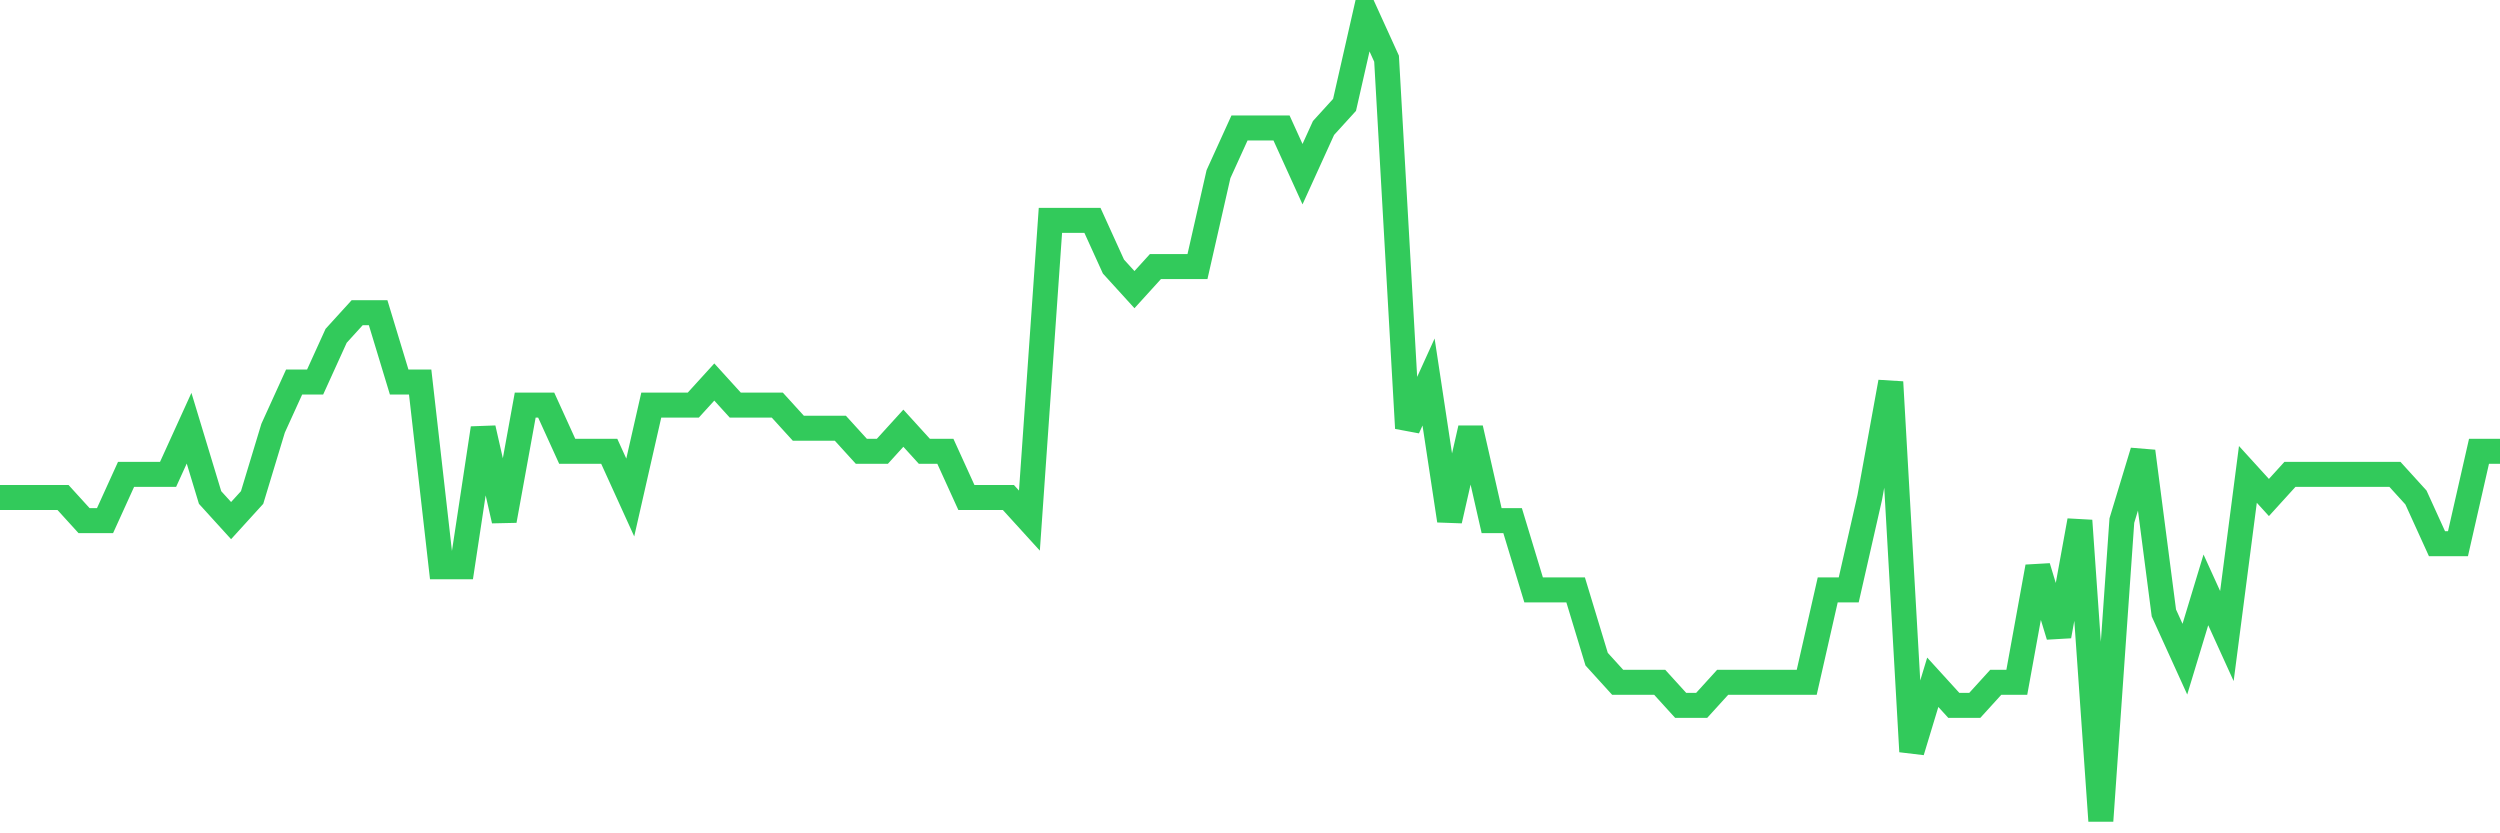 <svg
  xmlns="http://www.w3.org/2000/svg"
  xmlns:xlink="http://www.w3.org/1999/xlink"
  width="120"
  height="40"
  viewBox="0 0 120 40"
  preserveAspectRatio="none"
>
  <polyline
    points="0,23.88 1.008,23.88 2.017,23.88 3.025,23.88 4.034,24.989 5.042,24.989 6.05,22.771 7.059,22.771 8.067,22.771 9.076,20.554 10.084,23.88 11.092,24.989 12.101,23.88 13.109,20.554 14.118,18.337 15.126,18.337 16.134,16.12 17.143,15.011 18.151,15.011 19.16,18.337 20.168,18.337 21.176,27.206 22.185,27.206 23.193,20.554 24.202,24.989 25.21,19.446 26.218,19.446 27.227,21.663 28.235,21.663 29.244,21.663 30.252,23.88 31.261,19.446 32.269,19.446 33.277,19.446 34.286,18.337 35.294,19.446 36.303,19.446 37.311,19.446 38.319,20.554 39.328,20.554 40.336,20.554 41.345,21.663 42.353,21.663 43.361,20.554 44.37,21.663 45.378,21.663 46.387,23.88 47.395,23.88 48.403,23.88 49.412,24.989 50.42,10.577 51.429,10.577 52.437,10.577 53.445,12.794 54.454,13.903 55.462,12.794 56.471,12.794 57.479,12.794 58.487,8.36 59.496,6.143 60.504,6.143 61.513,6.143 62.521,8.36 63.529,6.143 64.538,5.034 65.546,0.6 66.555,2.817 67.563,20.554 68.571,18.337 69.58,24.989 70.588,20.554 71.597,24.989 72.605,24.989 73.613,28.314 74.622,28.314 75.63,28.314 76.639,31.64 77.647,32.749 78.655,32.749 79.664,32.749 80.672,33.857 81.681,33.857 82.689,32.749 83.697,32.749 84.706,32.749 85.714,32.749 86.723,32.749 87.731,28.314 88.739,28.314 89.748,23.88 90.756,18.337 91.765,36.074 92.773,32.749 93.782,33.857 94.79,33.857 95.798,32.749 96.807,32.749 97.815,27.206 98.824,30.531 99.832,24.989 100.84,39.4 101.849,24.989 102.857,21.663 103.866,29.423 104.874,31.64 105.882,28.314 106.891,30.531 107.899,22.771 108.908,23.88 109.916,22.771 110.924,22.771 111.933,22.771 112.941,22.771 113.95,22.771 114.958,22.771 115.966,23.88 116.975,26.097 117.983,26.097 118.992,21.663 120,21.663"
    fill="none"
    stroke="#32ca5b"
    stroke-width="1.2"
  >
  </polyline>
</svg>